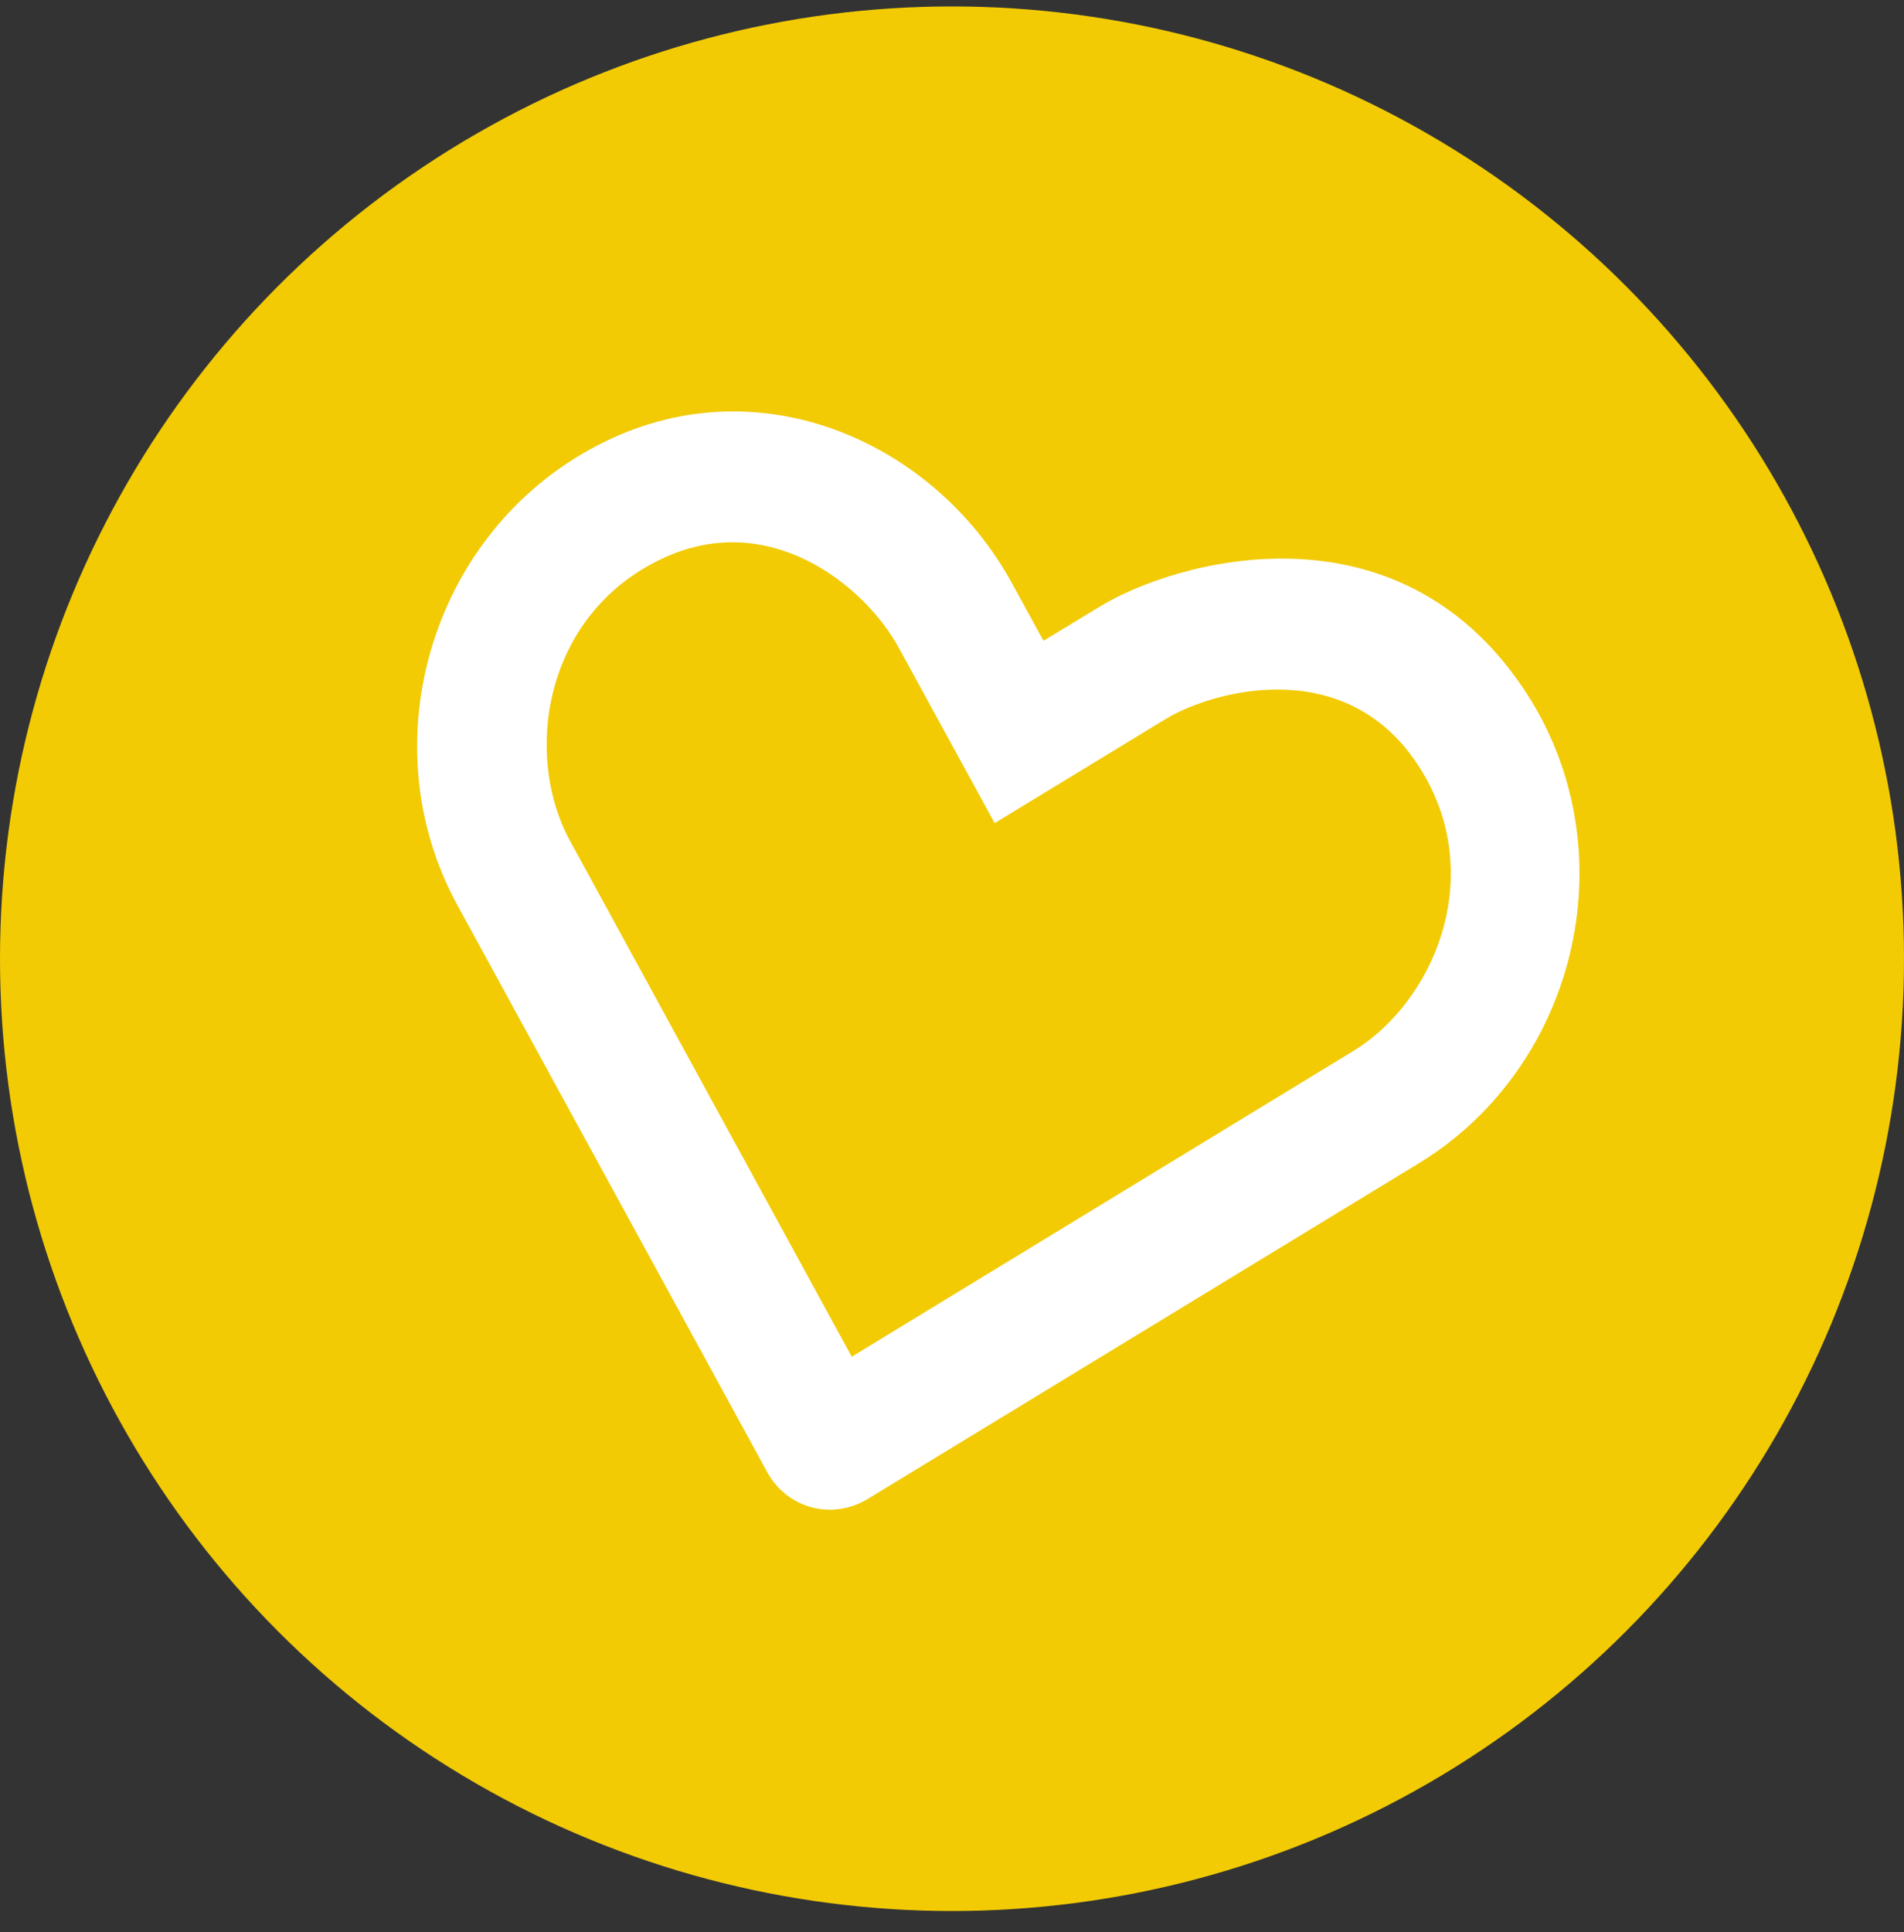 <?xml version="1.0" encoding="UTF-8"?>
<svg width="69px" height="70px" viewBox="0 0 69 70" version="1.1" xmlns="http://www.w3.org/2000/svg" xmlns:xlink="http://www.w3.org/1999/xlink">
    <rect x="0" y="0" width="69" height="70" fill="#333333" stroke="none"/>
    <title>Group 8 Copy 3</title>
    <g id="Page-1" stroke="none" stroke-width="1" fill="none" fill-rule="evenodd">
        <g id="Home-v3" transform="translate(-284, -452)">
            <g id="Group" transform="translate(37, 452)">
                <g id="Group-6-Copy" transform="translate(0, 0.233)">
                    <g id="Group-8-Copy-3" transform="translate(247, 0)">
                        <circle id="Oval" fill="#F2CB05" cx="34.5" cy="34.5" r="34.5"></circle>
                        <path d="M51.532,19.659 C45.316,14.274 38.254,18.413 35.969,20.802 L34.323,22.523 L32.676,20.802 C28.73,16.662 21.92,15.476 17.113,19.659 C11.876,24.199 11.594,32.359 16.282,37.269 L32.438,54.197 C33.477,55.295 35.168,55.295 36.222,54.197 L52.378,37.269 C57.051,32.344 56.784,24.199 51.532,19.659 L51.532,19.659 Z M49.01,33.976 L34.323,49.375 L19.635,33.976 C17.158,31.38 16.609,26.321 20.14,23.279 C23.433,20.416 27.558,22.27 29.323,24.125 L34.323,29.362 L39.322,24.125 C40.613,22.76 44.886,20.149 48.506,23.279 C52.036,26.321 51.488,31.365 49.01,33.976 L49.01,33.976 Z" id="Shape" fill="#FFFFFF" fill-rule="nonzero" transform="translate(34.326, 36.02) rotate(15) translate(-34.326, -36.02) "></path>
                    </g>
                </g>
            </g>
        </g>
    </g>
</svg>